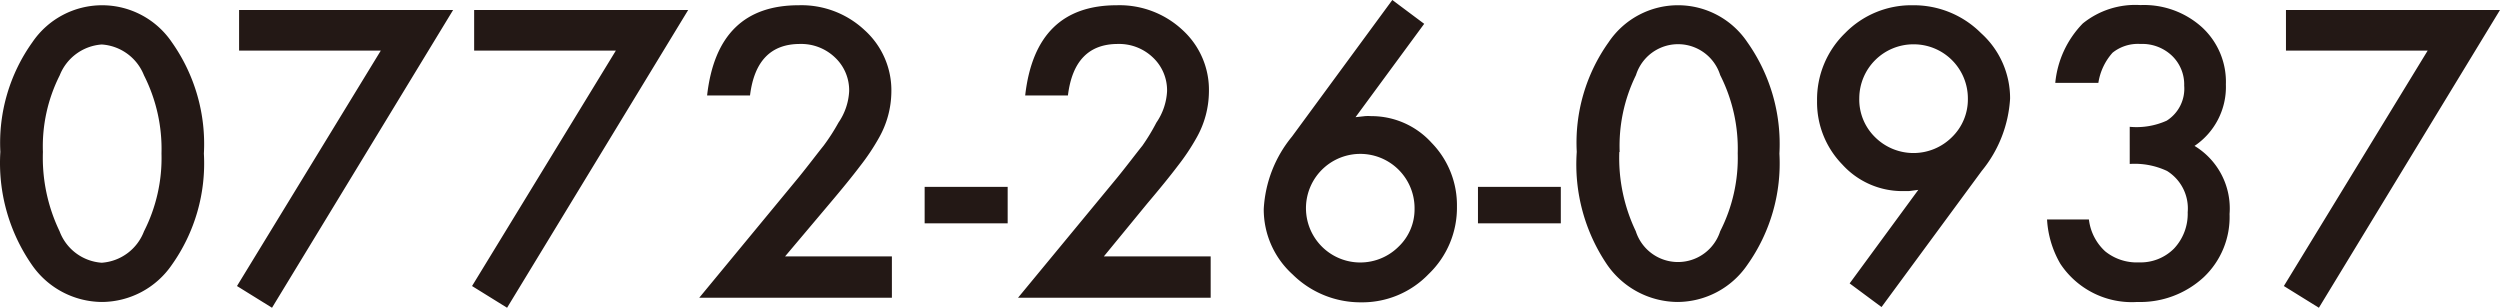 <svg xmlns="http://www.w3.org/2000/svg" width="142.73" height="17.57"><path data-name="レイヤー 2" d="M.02 8.67a9.88 9.88 0 011.83-6.26 4.809 4.809 0 017.96 0 10.06 10.06 0 011.83 6.36 10 10 0 01-1.83 6.35 4.87 4.87 0 01-3.99 2.12 4.9 4.9 0 01-4-2.12 10.2 10.2 0 01-1.8-6.45zm2.43 0a9.68 9.68 0 00.95 4.53A2.77 2.77 0 005.81 15a2.79 2.79 0 002.41-1.79 9.23 9.23 0 001-4.45 9.29 9.29 0 00-1-4.46 2.79 2.79 0 00-2.41-1.76 2.79 2.79 0 00-2.4 1.76 9 9 0 00-.96 4.38zm19.29-5.78h-8.09V.57h12.22l-10.34 17-2-1.24zm13.42 0h-8.09V.57h12.22l-10.34 17-2-1.24zm9.66 11.75h6.1V17h-11l5.69-6.89c.56-.69 1-1.28 1.41-1.79A11.48 11.48 0 0047.87 7a3.47 3.47 0 00.61-1.79 2.57 2.57 0 00-.81-1.93 2.79 2.79 0 00-2-.77q-2.49 0-2.85 2.94h-2.45C40.76 2 42.51.3 45.6.3a5.27 5.27 0 013.76 1.42 4.62 4.62 0 011.53 3.53 5.41 5.41 0 01-.71 2.62 12.42 12.42 0 01-1.06 1.59c-.46.61-1.05 1.33-1.76 2.17zm7.97-3.97h4.74v2.08h-4.74zm10.23 3.97h6.1V17h-11l5.69-6.89c.56-.69 1-1.28 1.41-1.79a11.481 11.481 0 00.8-1.32 3.47 3.47 0 00.61-1.79 2.57 2.57 0 00-.81-1.93 2.79 2.79 0 00-2-.77q-2.49 0-2.85 2.94h-2.44C58.92 2 60.67.3 63.76.3a5.27 5.27 0 013.76 1.42 4.62 4.62 0 011.5 3.53 5.41 5.41 0 01-.71 2.62 12.42 12.42 0 01-1.06 1.59c-.46.61-1.05 1.33-1.76 2.17zM79.49 0l1.82 1.36-3.92 5.33.54-.06a2.44 2.44 0 01.35 0 4.63 4.63 0 013.45 1.52 5.1 5.1 0 011.45 3.64 5.24 5.24 0 01-1.62 3.86 5.25 5.25 0 01-3.85 1.61 5.51 5.51 0 01-3.91-1.59 5 5 0 01-1.65-3.74 7.1 7.1 0 011.61-4.13zm1.27 11.93a3.1 3.1 0 10-.91 2.15 2.94 2.94 0 00.91-2.15zm3.62-1.26h4.73v2.08h-4.73zm5.64-2a9.87 9.87 0 011.82-6.26 4.77 4.77 0 017.92 0 10.06 10.06 0 011.83 6.36 10 10 0 01-1.83 6.35 4.85 4.85 0 01-4 2.12 4.93 4.93 0 01-4-2.12 10.2 10.2 0 01-1.74-6.45zm2.43 0a9.69 9.69 0 00.94 4.53 2.53 2.53 0 004.82 0 9.22 9.22 0 001-4.45 9.29 9.29 0 00-1-4.46 2.52 2.52 0 00-4.81 0 9.16 9.16 0 00-.93 4.39zm14.97 8.86l-1.82-1.35 3.92-5.34-.54.07h-.36a4.62 4.62 0 01-3.44-1.52 5.08 5.08 0 01-1.44-3.63 5.27 5.27 0 011.6-3.87A5.29 5.29 0 01109.2.3a5.43 5.43 0 013.9 1.59 5 5 0 011.66 3.74 7.17 7.17 0 01-1.62 4.13zM106.15 5.6a3 3 0 00.9 2.23 3.11 3.11 0 004.39 0 3 3 0 00.91-2.2 3.09 3.09 0 00-3.11-3.1 3.09 3.09 0 00-3.09 3.07zm15.44 3.76V7.24a4.21 4.21 0 002.11-.35 2.16 2.16 0 001-2 2.27 2.27 0 00-.7-1.71 2.46 2.46 0 00-1.8-.67 2.31 2.31 0 00-1.59.5 3.33 3.33 0 00-.81 1.72h-2.46a5.62 5.62 0 011.57-3.39A4.76 4.76 0 01122.2.29a4.94 4.94 0 013.52 1.27 4.23 4.23 0 011.36 3.26 4.06 4.06 0 01-1.79 3.51 4.17 4.17 0 012 3.89 4.72 4.72 0 01-1.48 3.61 5.35 5.35 0 01-3.79 1.41 4.89 4.89 0 01-4.39-2.18 5.65 5.65 0 01-.76-2.53h2.39a2.93 2.93 0 00.93 1.82 2.87 2.87 0 001.93.63 2.69 2.69 0 002-.79 2.89 2.89 0 00.78-2.07 2.52 2.52 0 00-1.18-2.36 4.35 4.35 0 00-2.13-.4zm17.01-6.47h-8.09V.57h12.22l-10.34 17-2-1.24z" fill="#231815"/></svg>